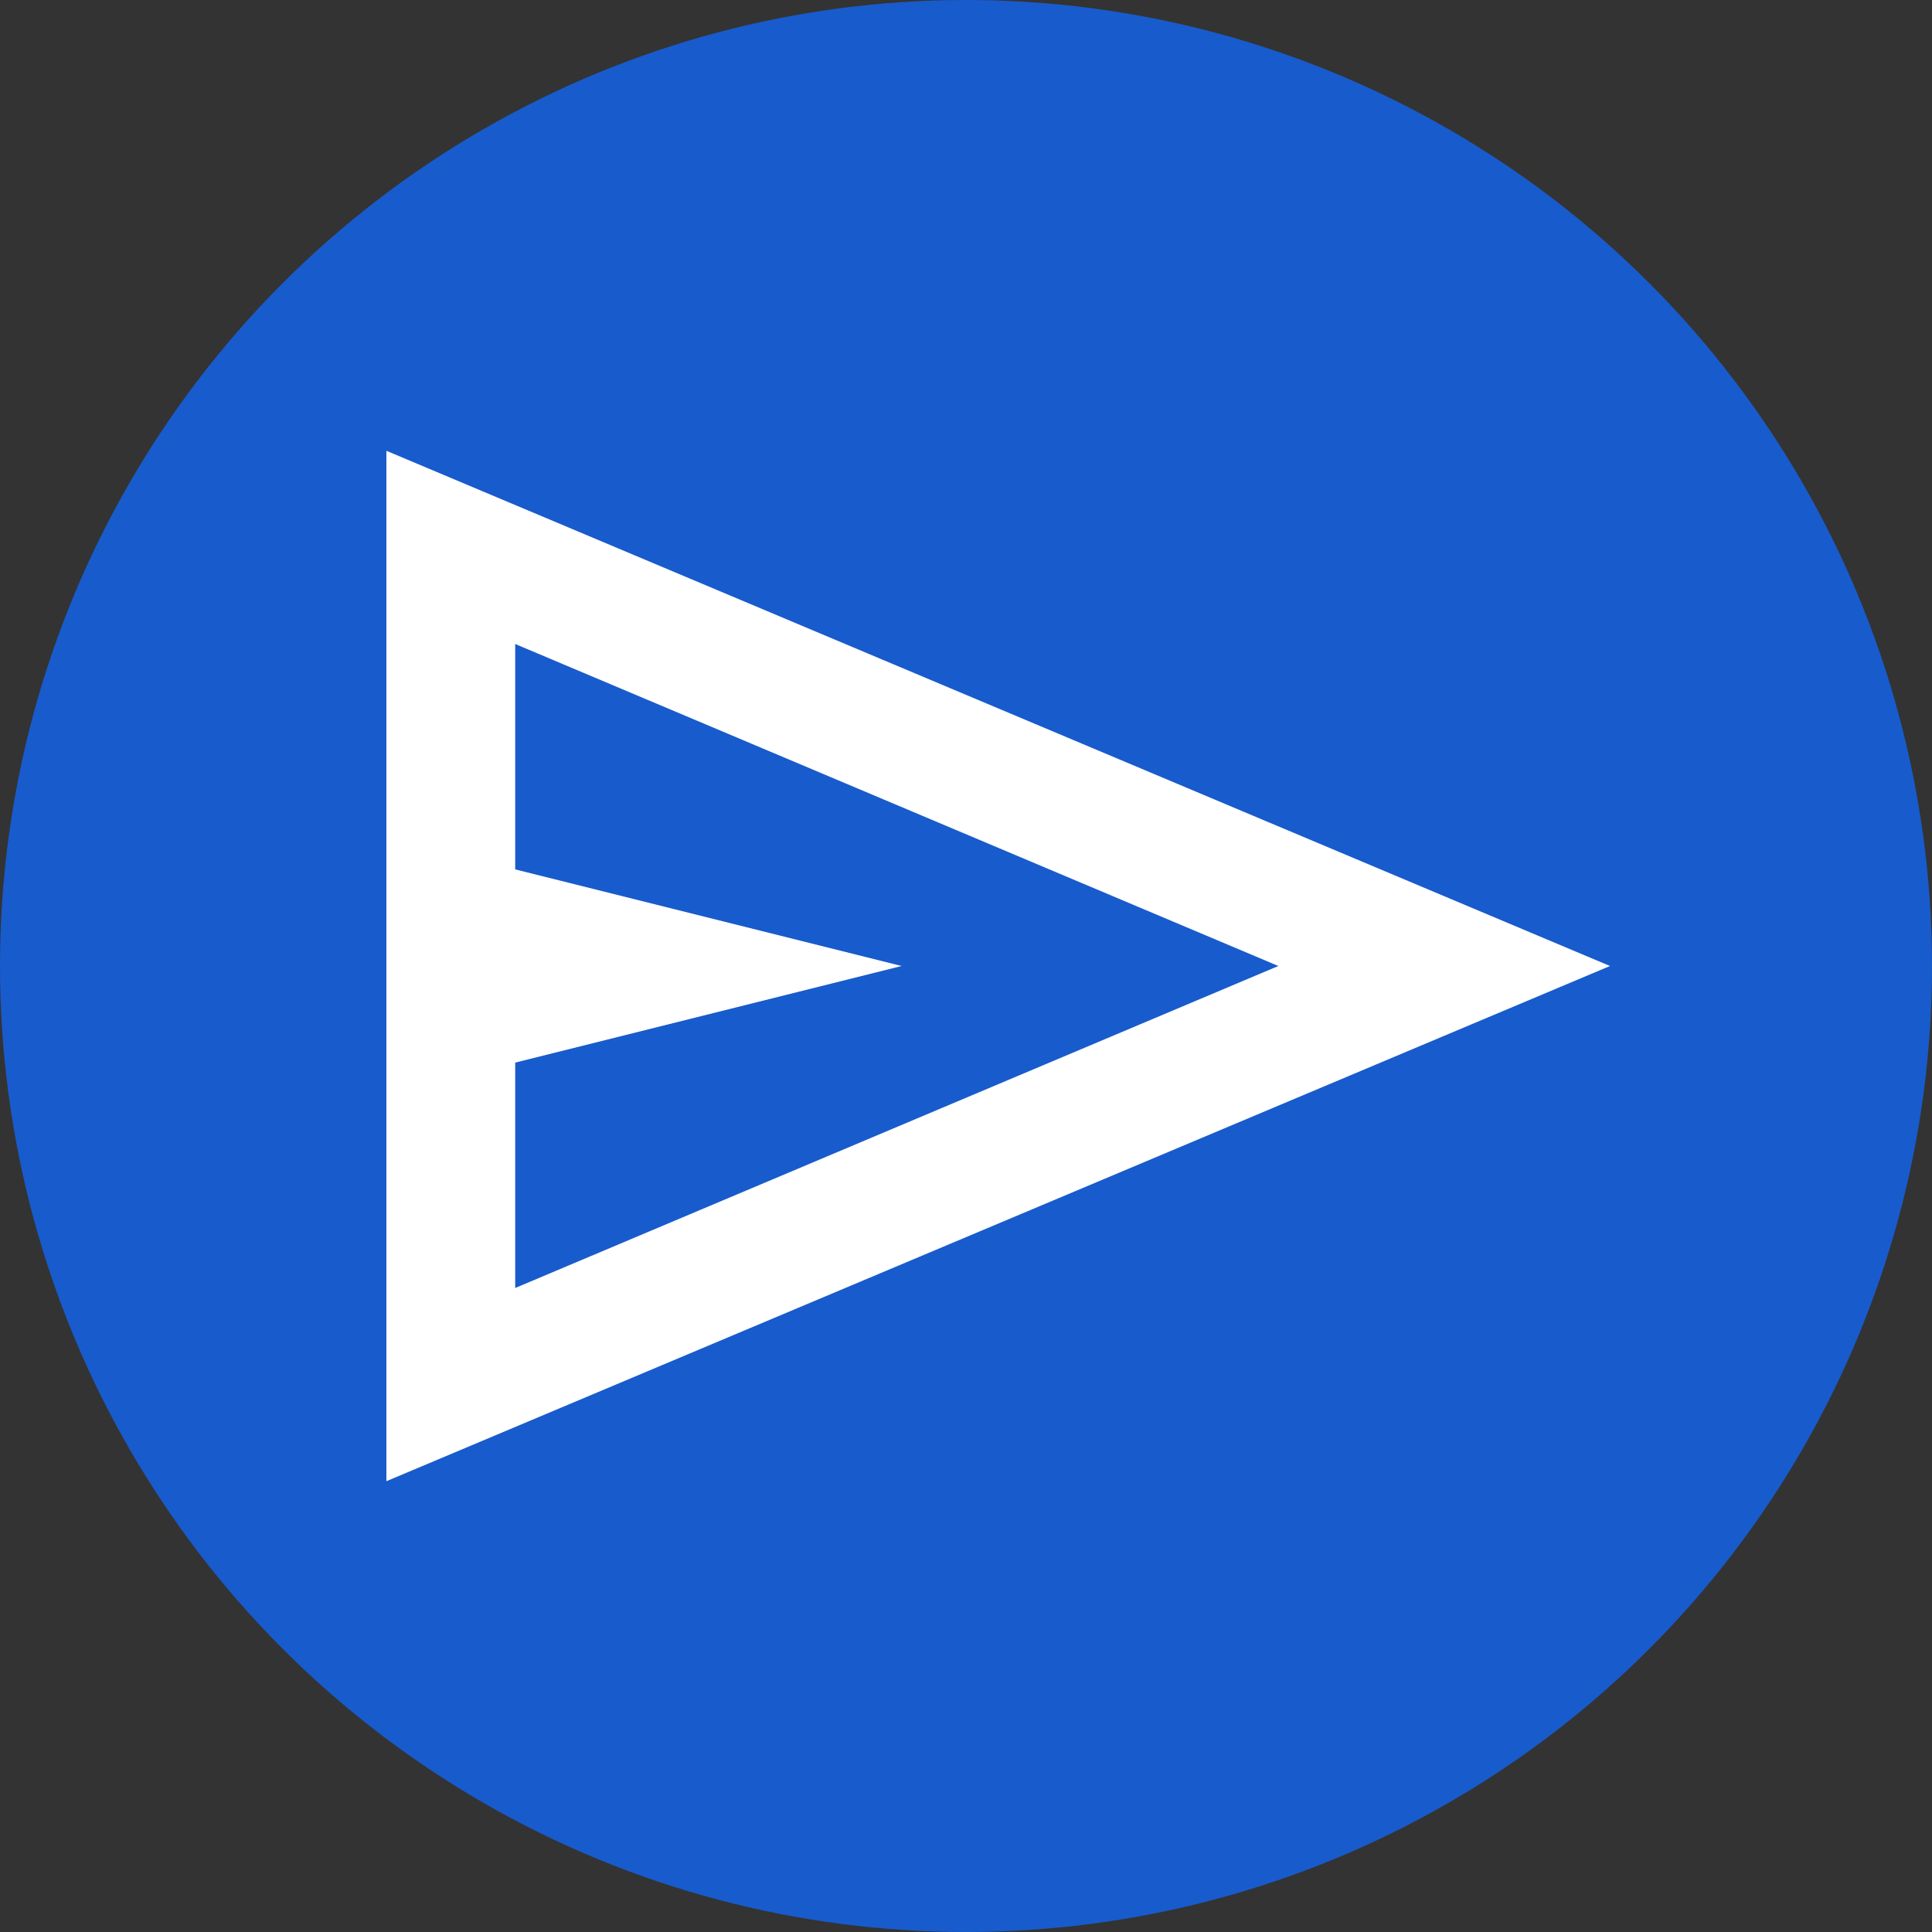 <svg width="30" height="30" viewBox="0 0 30 30" fill="none" xmlns="http://www.w3.org/2000/svg">
<rect x="0" y="0" width="30" height="30" fill="#333333" stroke="none"/>
<circle cx="15" cy="15" r="15" fill="#185BCC"/>
<path d="M6 23V7L25 15L6 23ZM8 20L19.85 15L8 10V13.5L14 15L8 16.5V20Z" fill="white"/>
</svg>
